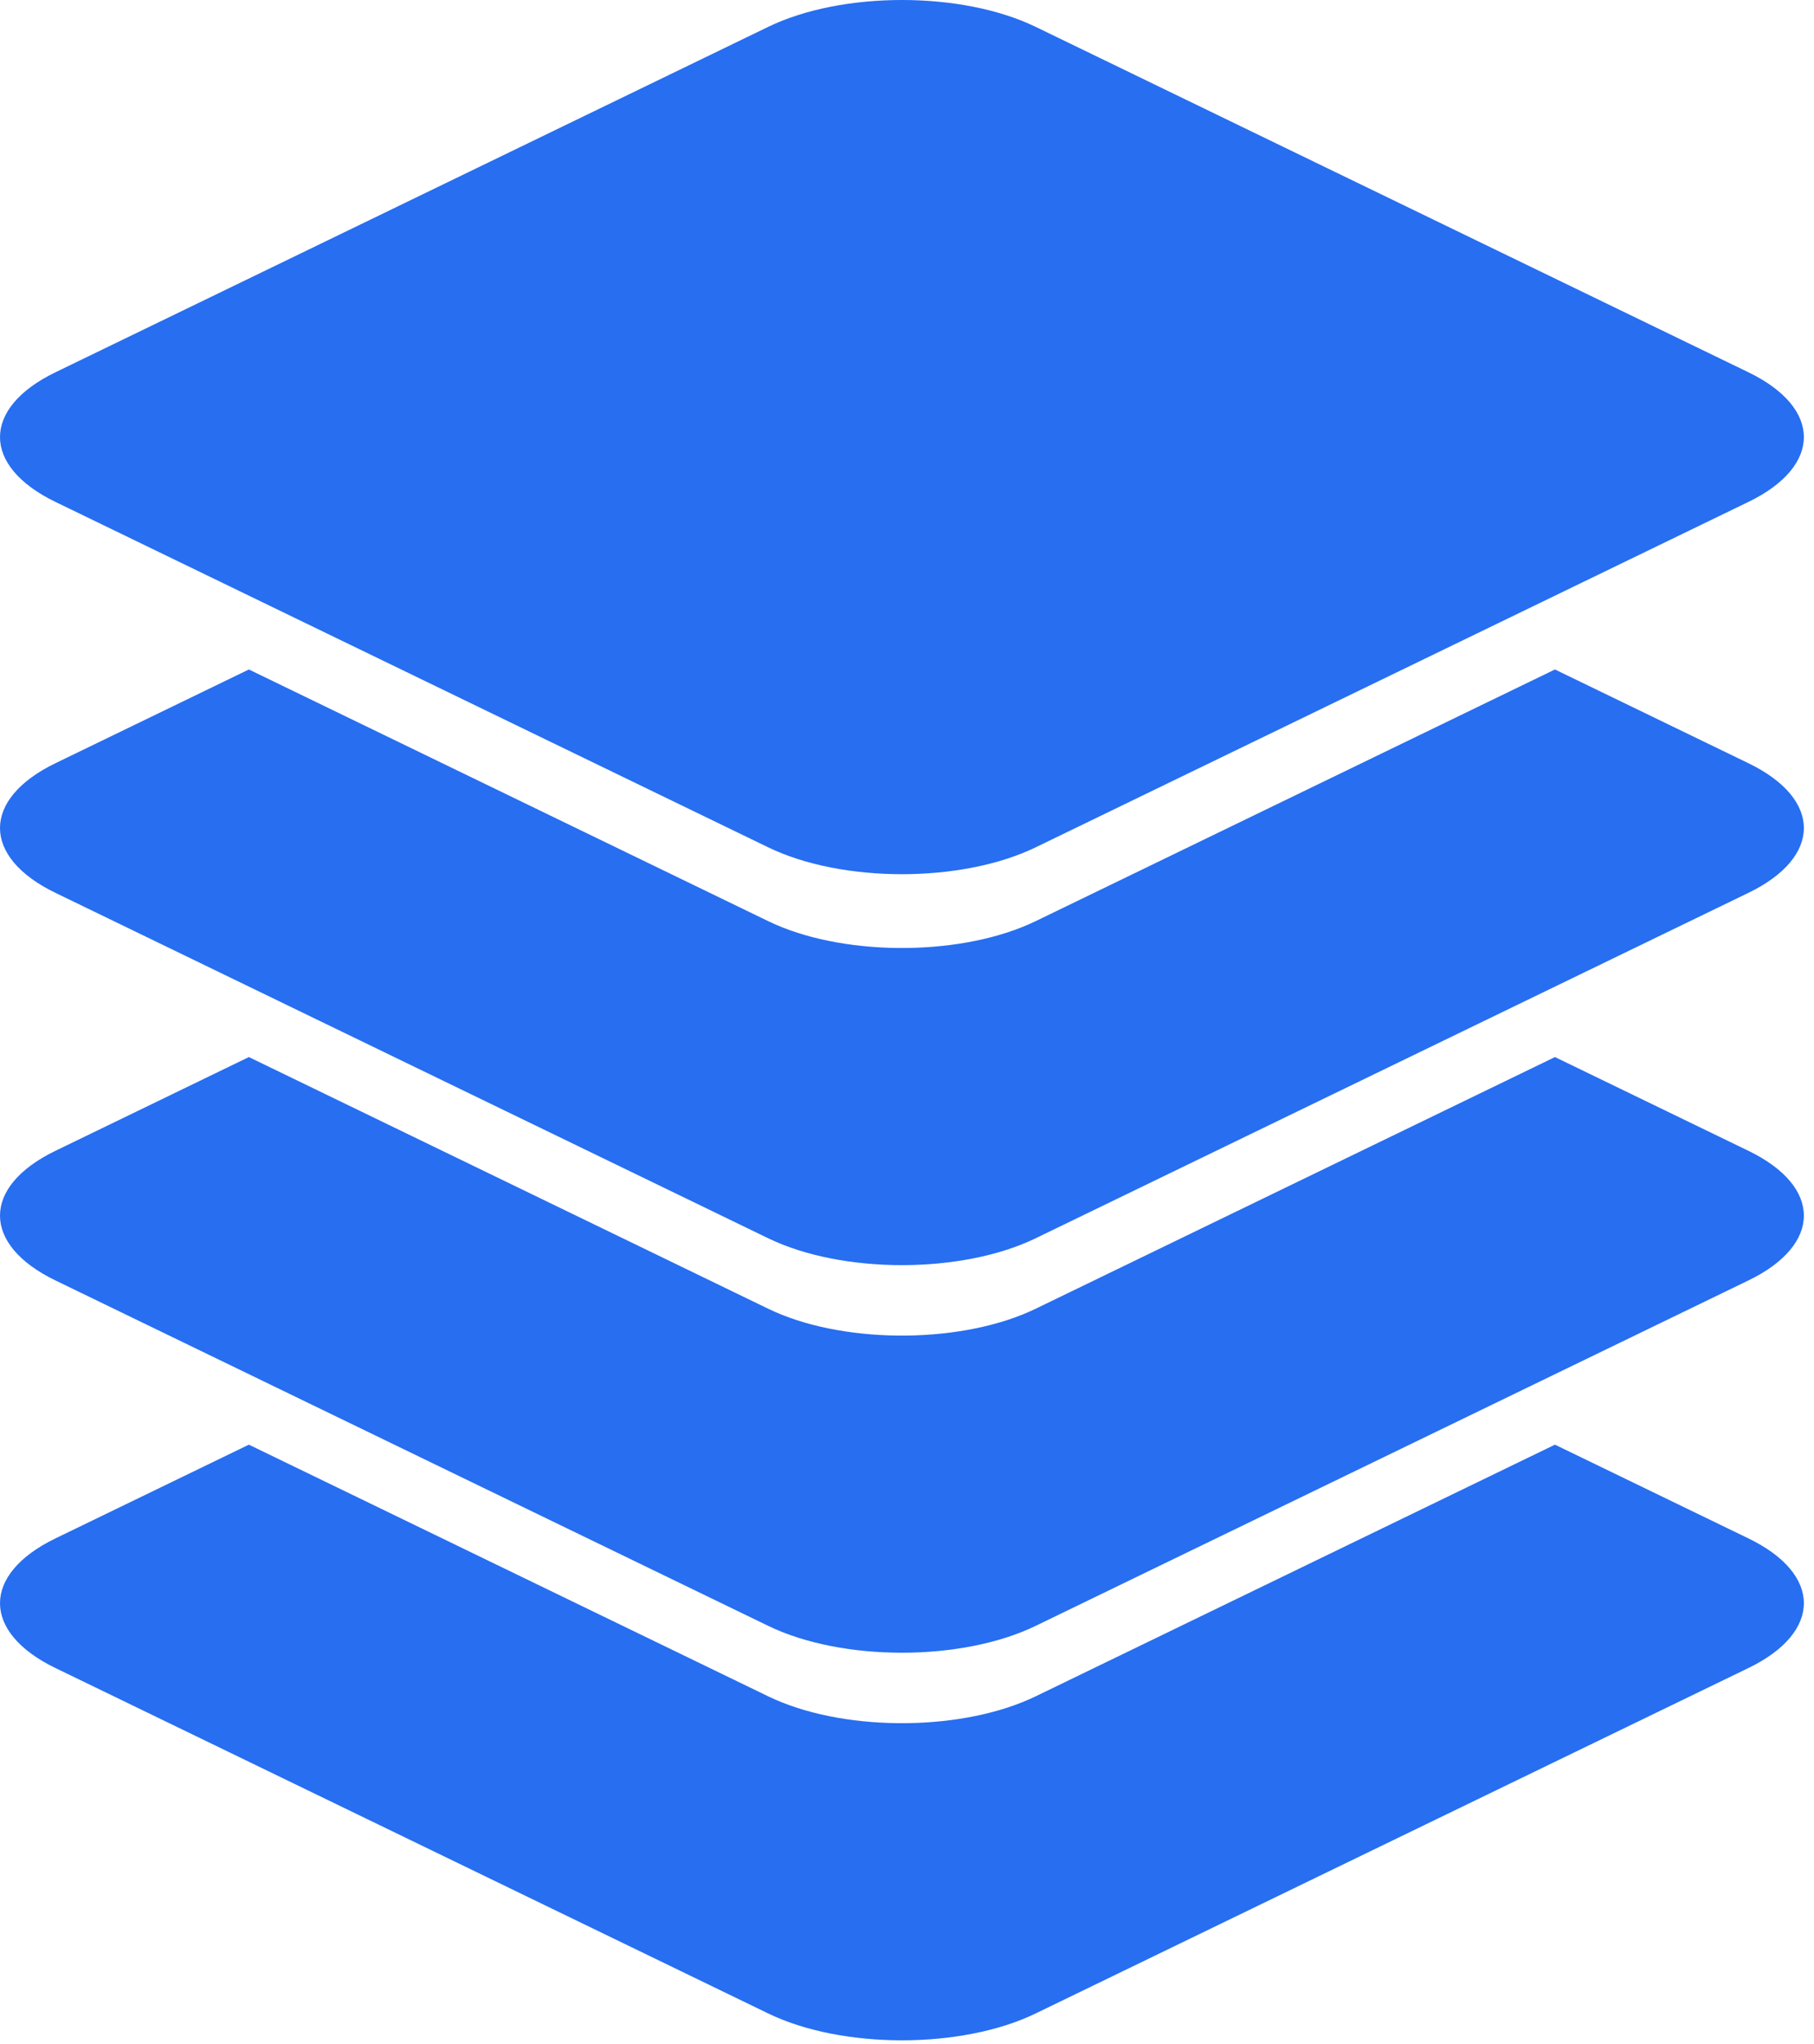 <?xml version="1.0" encoding="UTF-8"?>
<svg width="103px" height="116px" viewBox="0 0 103 116" version="1.1" xmlns="http://www.w3.org/2000/svg" xmlns:xlink="http://www.w3.org/1999/xlink">
    <title>Group</title>
    <g id="Homepage" stroke="none" stroke-width="1" fill="none" fill-rule="evenodd">
        <g id="Imaginal-Ecosystem-Copy-25" transform="translate(-246, -241)" fill="#276EF1">
            <g id="Group" transform="translate(246, 241)">
                <path d="M88.291,82 L99.28,87.323 C103.472,89.354 103.472,92.646 99.28,94.677 L58.802,114.287 C54.61,116.318 47.814,116.318 43.622,114.287 L3.144,94.677 C-1.048,92.646 -1.048,89.354 3.144,87.323 L14.131,82 L43.622,96.287 C47.697,98.261 54.234,98.316 58.446,96.451 L58.802,96.287 L88.291,82 Z" id="Combined-Shape-Copy-4"></path>
                <path d="M88.291,60 L99.28,65.323 C103.472,67.354 103.472,70.646 99.28,72.677 L58.802,92.287 C54.61,94.318 47.814,94.318 43.622,92.287 L3.144,72.677 C-1.048,70.646 -1.048,67.354 3.144,65.323 L14.131,60 L43.622,74.287 C47.697,76.261 54.234,76.316 58.446,74.451 L58.802,74.287 L88.291,60 Z" id="Combined-Shape-Copy-5"></path>
                <path d="M88.291,38 L99.28,43.323 C103.472,45.354 103.472,48.646 99.28,50.677 L58.802,70.287 C54.61,72.318 47.814,72.318 43.622,70.287 L3.144,50.677 C-1.048,48.646 -1.048,45.354 3.144,43.323 L14.131,38 L43.622,52.287 C47.697,54.261 54.234,54.316 58.446,52.451 L58.802,52.287 L88.291,38 Z" id="Combined-Shape-Copy-6"></path>
                <path d="M58.802,1.523 L99.28,21.133 C103.472,23.164 103.472,26.456 99.28,28.487 L58.802,48.097 C54.61,50.128 47.814,50.128 43.622,48.097 L3.144,28.487 C-1.048,26.456 -1.048,23.164 3.144,21.133 L43.622,1.523 C47.814,-0.508 54.61,-0.508 58.802,1.523 Z" id="Rectangle-13-Copy-18"></path>
            </g>
        </g>
    </g>
</svg>
